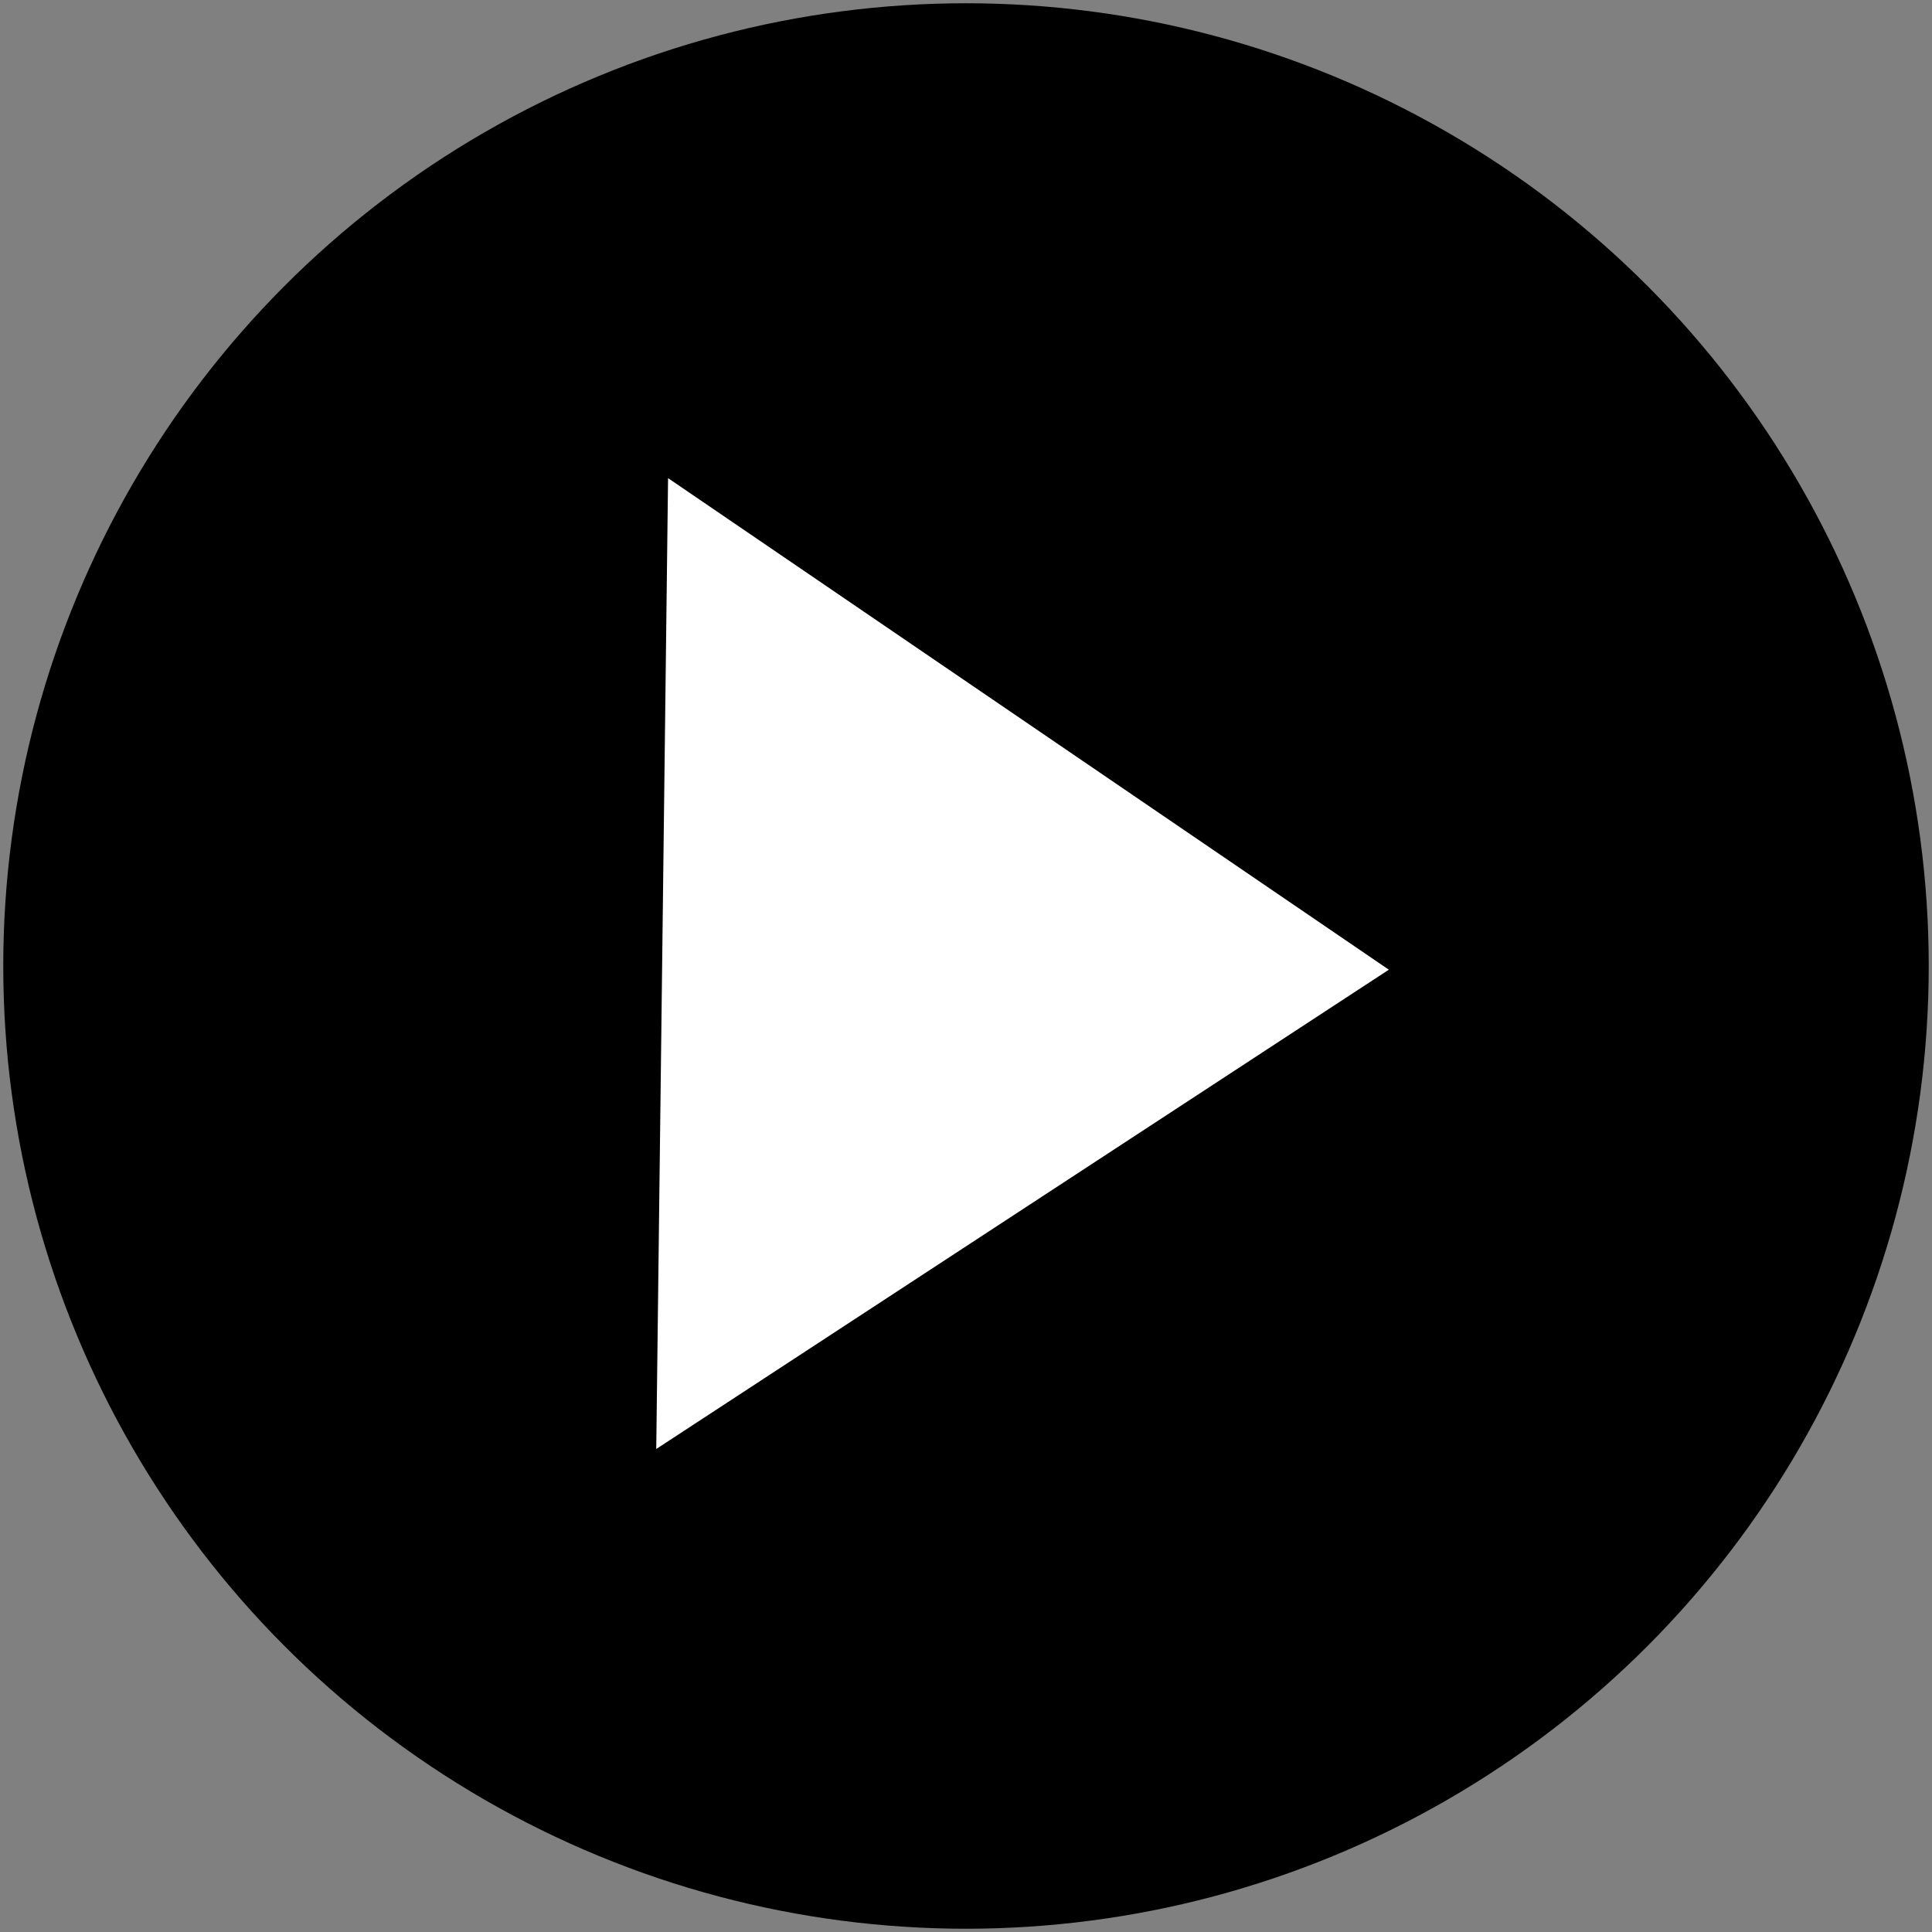 <?xml version="1.0" encoding="UTF-8" standalone="no"?>
<!-- Created with Inkscape (http://www.inkscape.org/) -->

<svg
   xmlns:dc="http://purl.org/dc/elements/1.1/"
   xmlns:cc="http://creativecommons.org/ns#"
   xmlns:rdf="http://www.w3.org/1999/02/22-rdf-syntax-ns#"
   xmlns:svg="http://www.w3.org/2000/svg"
   xmlns="http://www.w3.org/2000/svg"
   xmlns:sodipodi="http://sodipodi.sourceforge.net/DTD/sodipodi-0.dtd"
   xmlns:inkscape="http://www.inkscape.org/namespaces/inkscape"
   width="78.128mm"
   height="78.128mm"
   viewBox="0 0 78.128 78.128"
   version="1.1"
   id="svg8"
   inkscape:version="0.92.3 (2405546, 2018-03-11)"
   sodipodi:docname="play-button.svg">
  <rect x="0" y="0" width="78.128" height="78.128" fill="#808080" stroke="none"/>
  <defs
     id="defs2" />
  <sodipodi:namedview
     id="base"
     pagecolor="#ffffff"
     bordercolor="#666666"
     borderopacity="1.0"
     inkscape:pageopacity="0.0"
     inkscape:pageshadow="2"
     inkscape:zoom="0.35"
     inkscape:cx="-462.06469"
     inkscape:cy="146.38301"
     inkscape:document-units="mm"
     inkscape:current-layer="layer1"
     showgrid="false"
     showguides="true"
     inkscape:guide-bbox="true"
     fit-margin-top="0"
     fit-margin-left="0"
     fit-margin-right="0"
     fit-margin-bottom="0"
     inkscape:window-width="1280"
     inkscape:window-height="745"
     inkscape:window-x="0"
     inkscape:window-y="27"
     inkscape:window-maximized="1">
    <sodipodi:guide
       position="-8.484,97.695"
       orientation="0,1"
       id="guide828"
       inkscape:locked="false" />
    <sodipodi:guide
       position="-273.067,64.433"
       orientation="1,0"
       id="guide830"
       inkscape:locked="false" />
  </sodipodi:namedview>
  <g
     inkscape:label="Ebene 1"
     inkscape:groupmode="layer"
     id="layer1"
     transform="translate(-65.936,-109.436)">
    <circle
       style="opacity:1;fill:#000000;fill-opacity:1;stroke:#fff9ff;stroke-width:0.265;stroke-opacity:0"
       id="path821"
       cx="105"
       cy="148.5"
       r="38.932" />
    <path
       style="fill:#ffffff;fill-opacity:1;fill-rule:evenodd;stroke:#000000;stroke-width:0.172px;stroke-linecap:butt;stroke-linejoin:miter;stroke-opacity:1"
       d="M 122.254,148.651 92.868,128.61 92.386,168.192 122.254,148.651"
       id="path826"
       inkscape:connector-curvature="0"
       sodipodi:nodetypes="cccc" />
  </g>
</svg>
